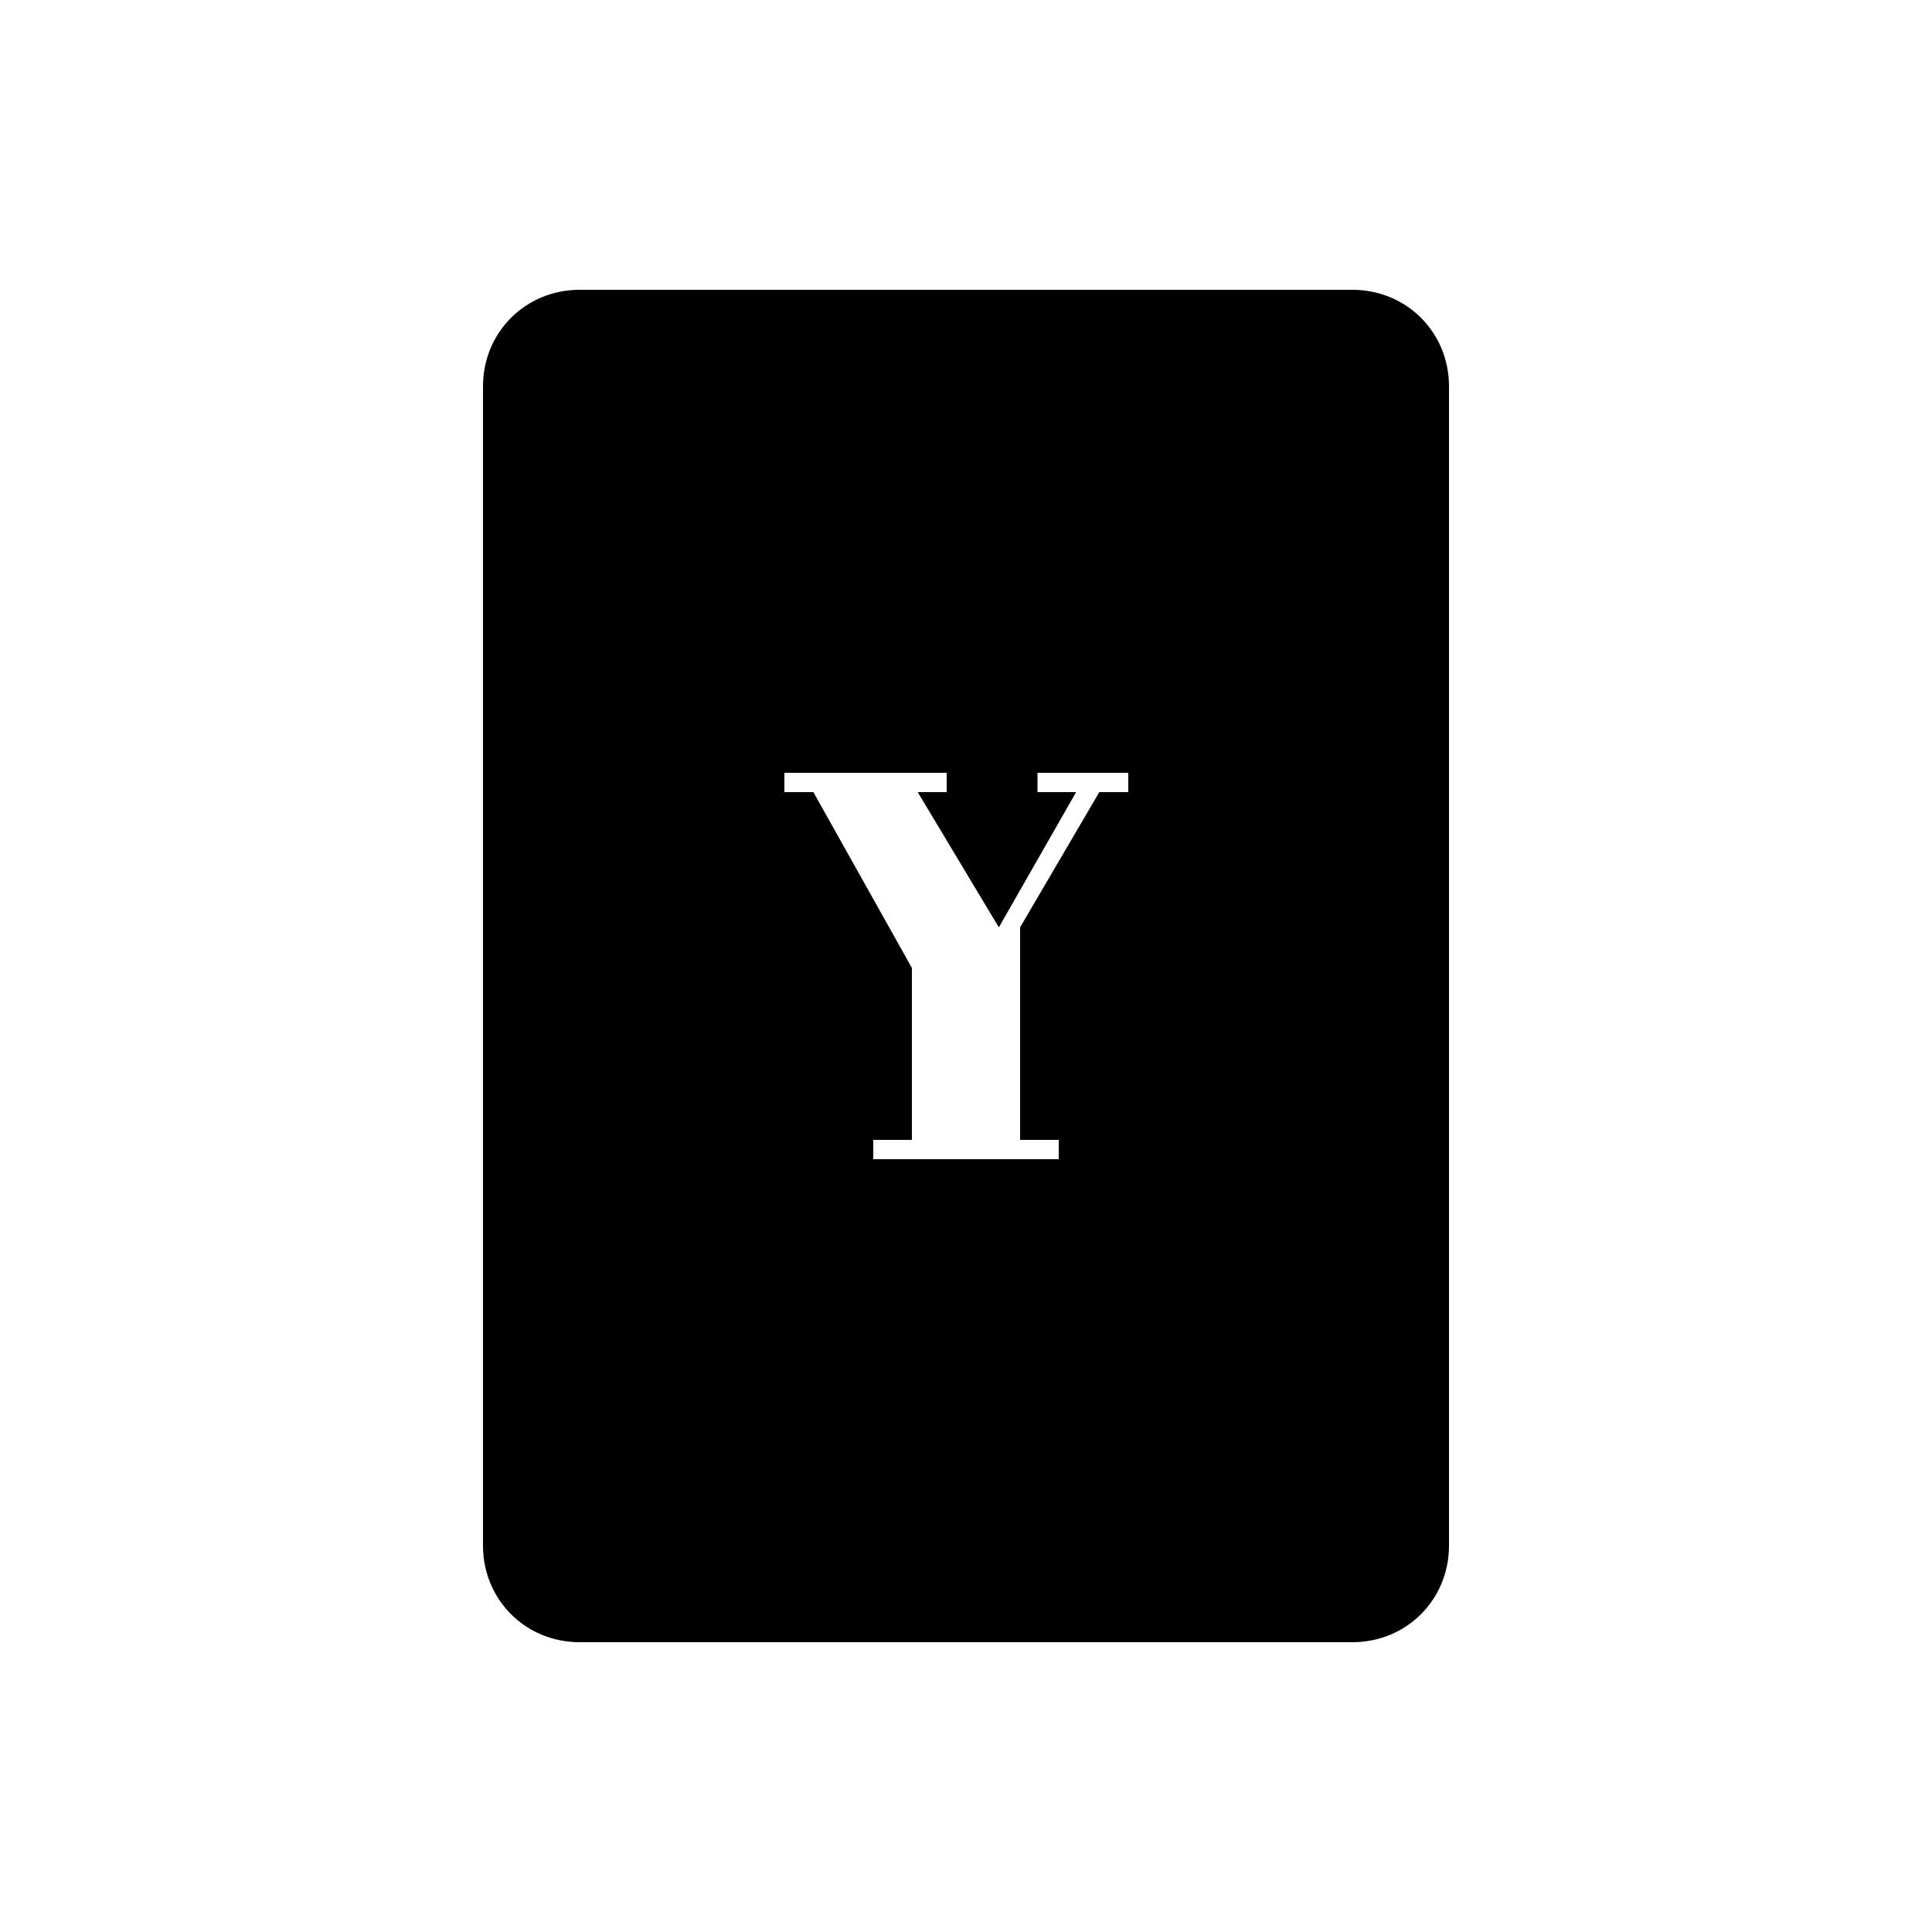 <?xml version="1.0" encoding="UTF-8"?><svg xmlns="http://www.w3.org/2000/svg" width="1024" height="1024" viewBox="0 0 1 1.0"><title>playing-card-y</title><path id="icon-playing-card-y" fill-rule="evenodd" d="M .7,.15 C .728,.15 .75,.172 .75,.2 L .75,.8 C .75,.828 .728,.85 .7,.85 L .3,.85 C .272,.85 .25,.828 .25,.8 L .25,.2 C .25,.172 .272,.15 .3,.15 L .7,.15 zM .421,.41 L .406,.41 L .406,.4 L .49,.4 L .49,.41 L .475,.41 L .517,.48 L .557,.41 L .537,.41 L .537,.4 L .584,.4 L .584,.41 L .569,.41 L .528,.48 L .528,.59 L .548,.59 L .548,.6 L .452,.6 L .452,.59 L .472,.59 L .472,.501 L .421,.41 z" /></svg>